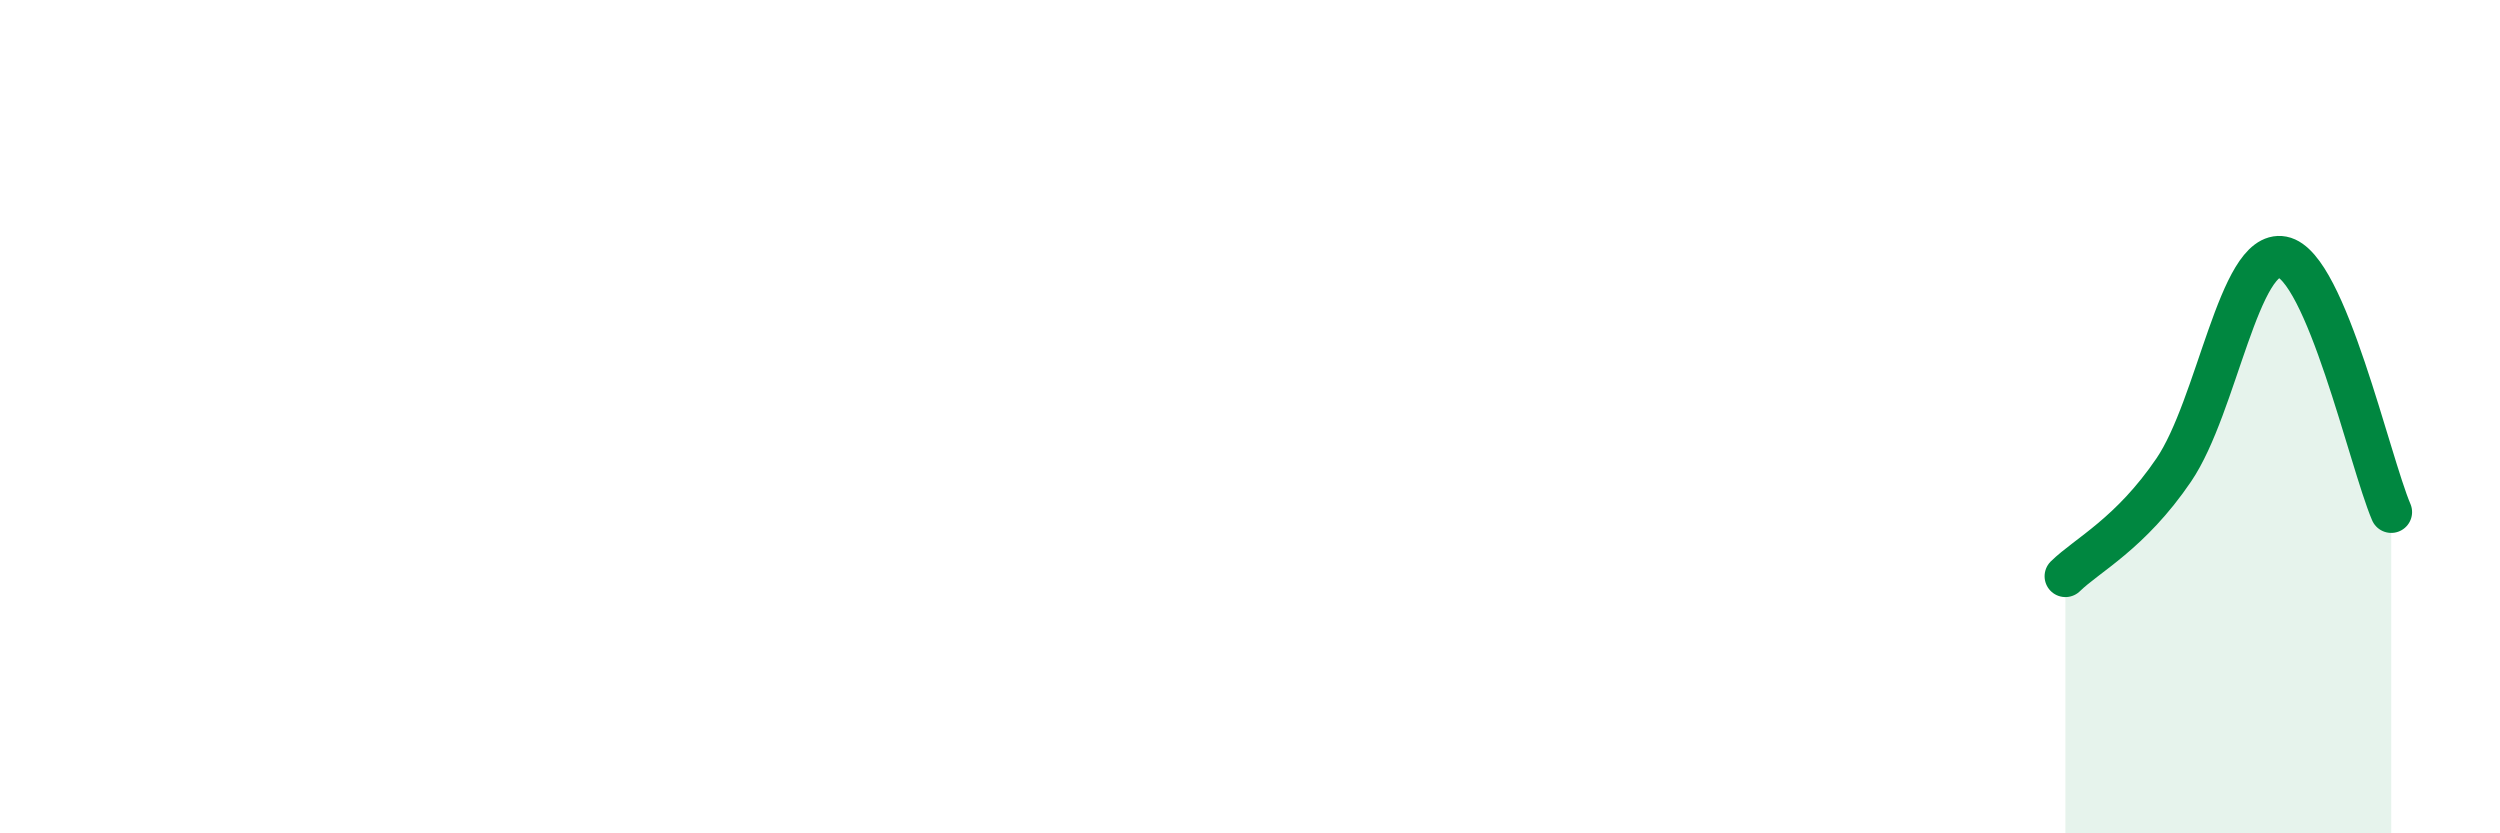
    <svg width="60" height="20" viewBox="0 0 60 20" xmlns="http://www.w3.org/2000/svg">
      <path
        d="M 49.57,13.83 C 50.09,13.32 51.13,12.81 52.17,11.28 C 53.21,9.75 53.74,5.97 54.78,6.17 C 55.82,6.37 56.87,11.07 57.39,12.29L57.39 20L49.57 20Z"
        fill="#008740"
        opacity="0.1"
        stroke-linecap="round"
        stroke-linejoin="round"
      />
      <path
        d="M 49.57,13.83 C 50.09,13.32 51.13,12.81 52.17,11.28 C 53.21,9.75 53.74,5.97 54.78,6.17 C 55.82,6.37 56.87,11.07 57.39,12.29"
        stroke="#008740"
        stroke-width="1"
        fill="none"
        stroke-linecap="round"
        stroke-linejoin="round"
      />
    </svg>
  